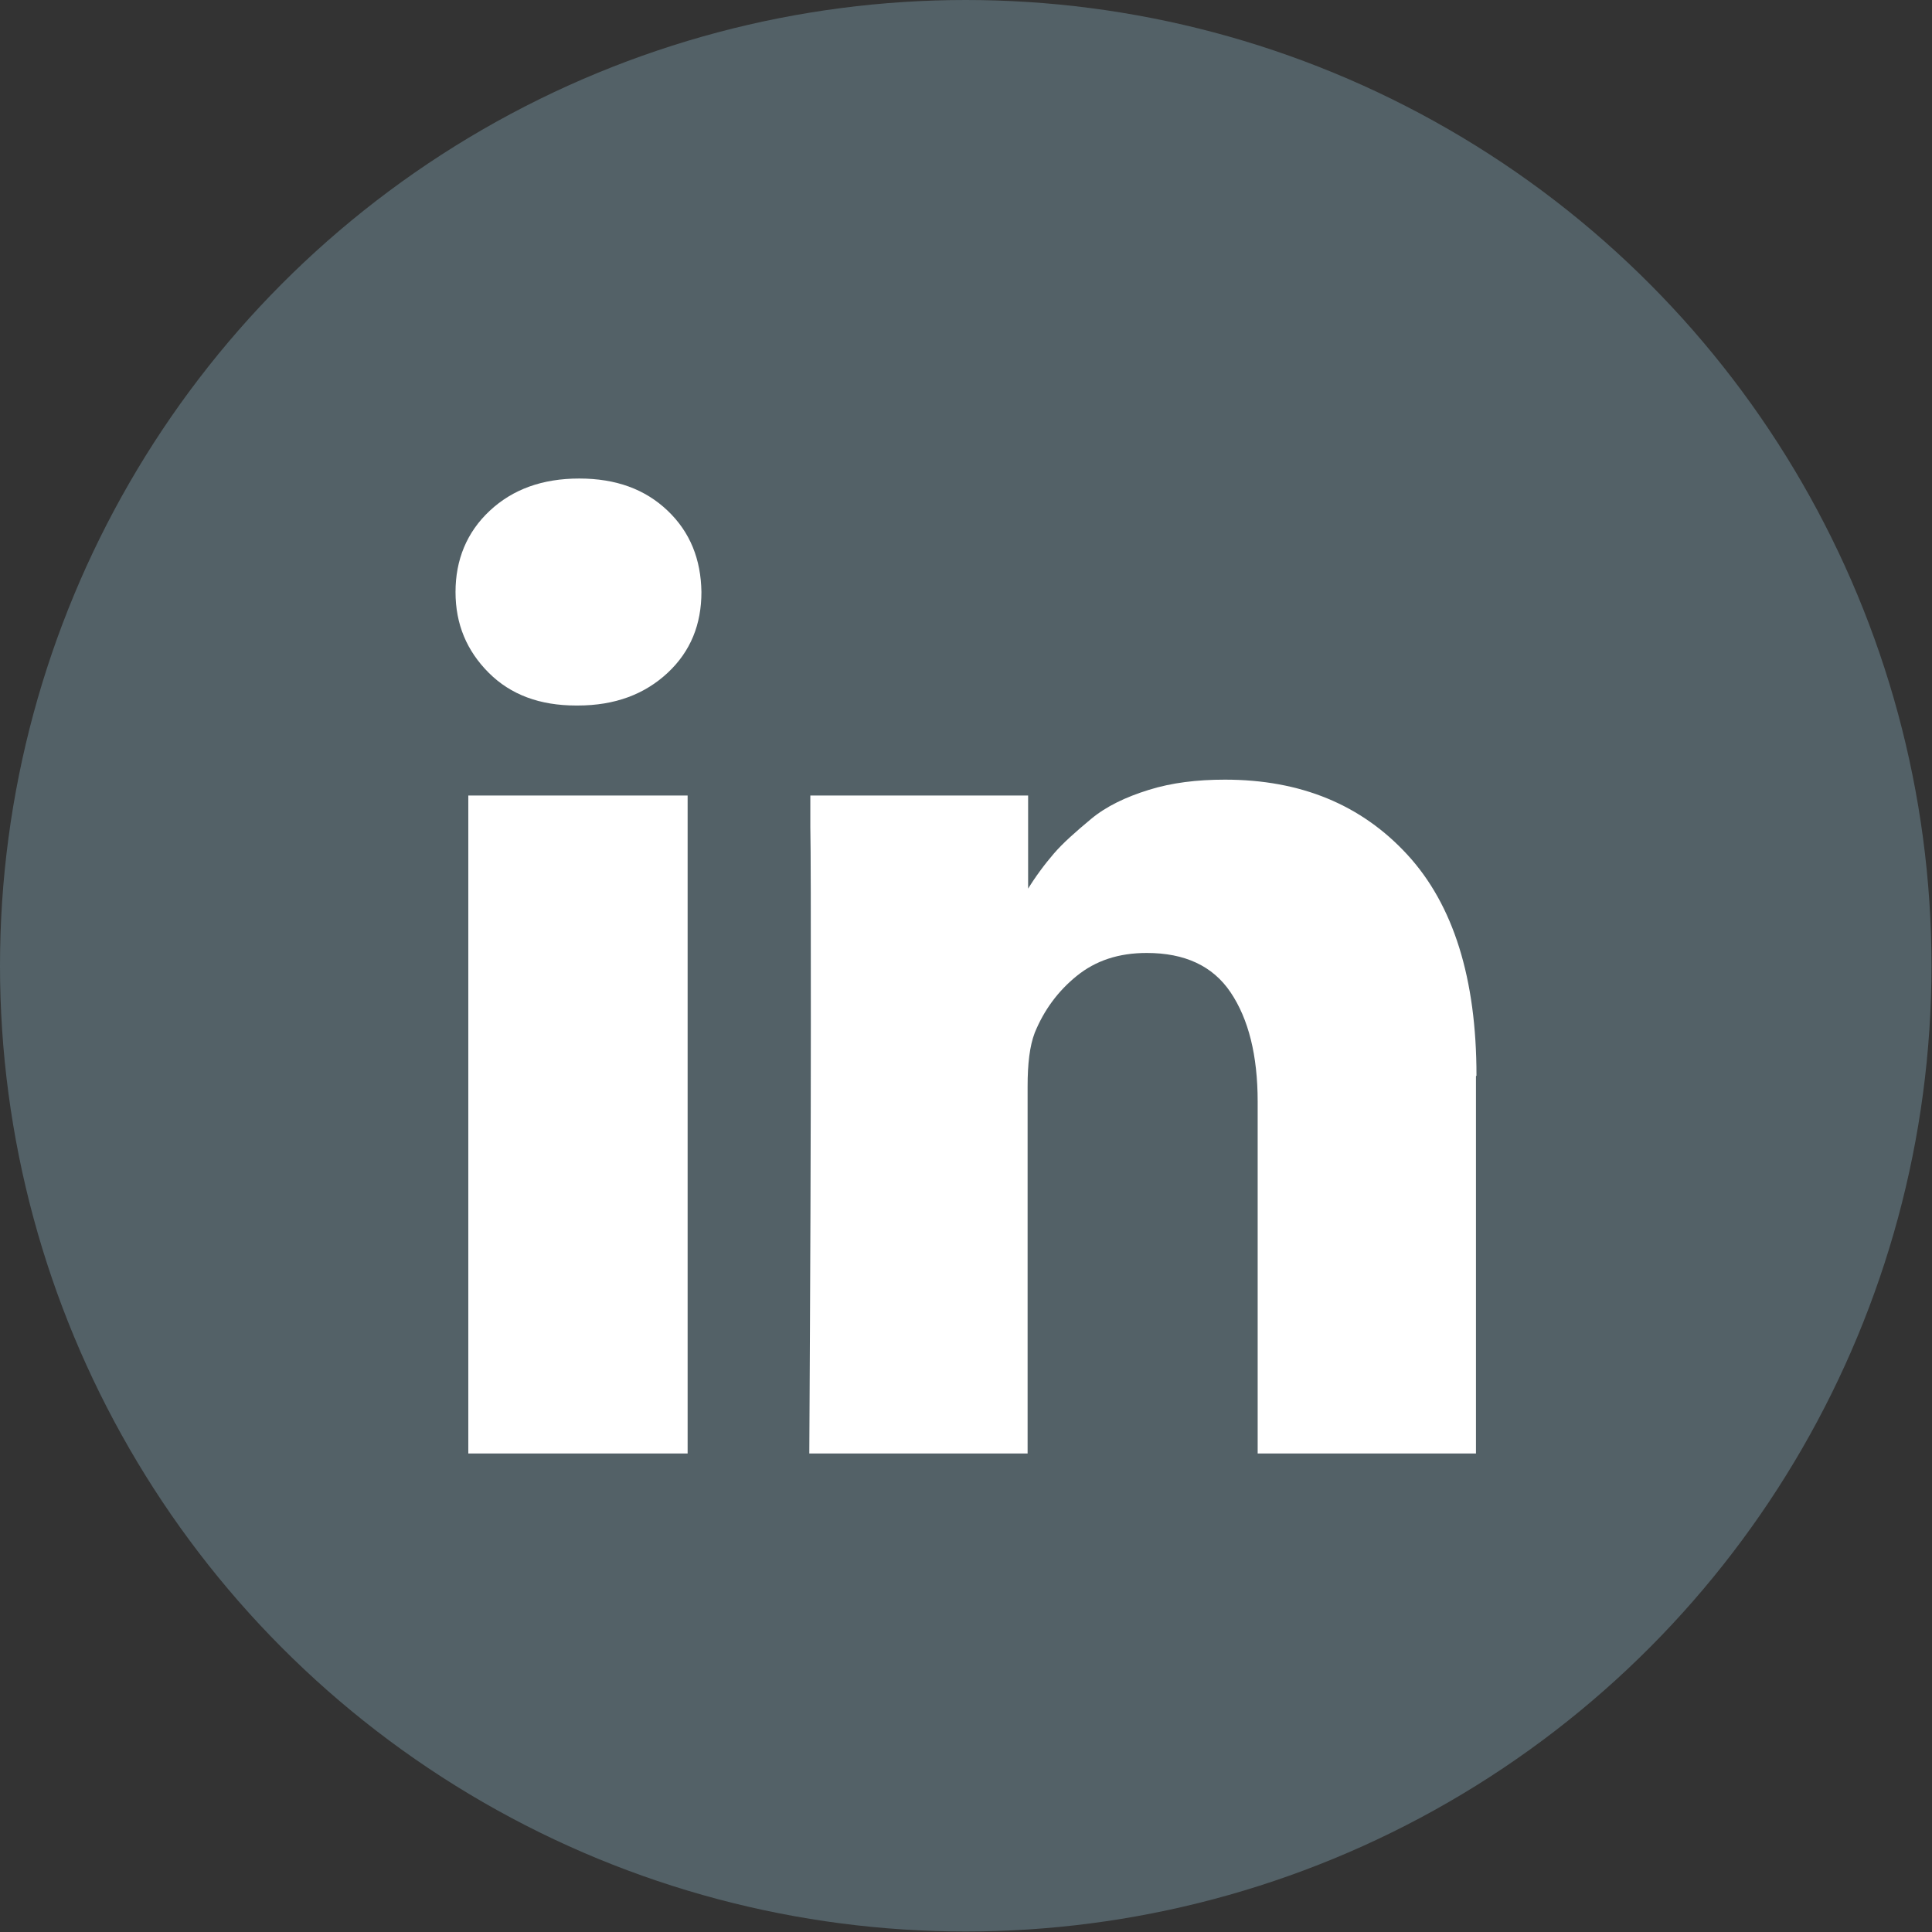 <?xml version="1.0" encoding="UTF-8"?>
<svg id="Ebene_2" data-name="Ebene 2" xmlns="http://www.w3.org/2000/svg" viewBox="0 0 37.79 37.79">
  <rect x="0" y="0" width="37.79" height="37.79" fill="#333333" stroke="none"/>
  <defs>
    <style>
      .cls-1 {
        fill: #fff;
      }

      .cls-2 {
        fill: #536167;
      }
    </style>
  </defs>
  <g id="Ebene_1-2" data-name="Ebene 1">
    <g>
      <circle class="cls-2" cx="18.89" cy="18.89" r="18.89"/>
      <path class="cls-1" d="M13.45,15.56v12.87h-4.29v-12.87h4.29ZM13.72,11.58c0,.63-.21,1.16-.66,1.58s-1.03.64-1.76.64h-.03c-.71,0-1.28-.21-1.71-.64s-.65-.95-.65-1.58.22-1.17.67-1.59,1.03-.63,1.75-.63,1.29.21,1.73.63.65.95.66,1.59ZM28.87,21.05v7.38h-4.27v-6.88c0-.91-.18-1.62-.53-2.14s-.9-.77-1.64-.77c-.55,0-1,.15-1.37.45s-.64.67-.82,1.11c-.1.26-.14.61-.14,1.05v7.18h-4.27c.02-3.46.03-6.26.03-8.4s0-3.43-.01-3.85v-.62s4.26,0,4.26,0v1.87h-.03c.17-.28.35-.52.53-.73s.43-.43.73-.68.68-.43,1.13-.57.94-.2,1.49-.2c1.48,0,2.67.49,3.57,1.47s1.35,2.42,1.35,4.32Z"/>
    </g>
  </g>
</svg>